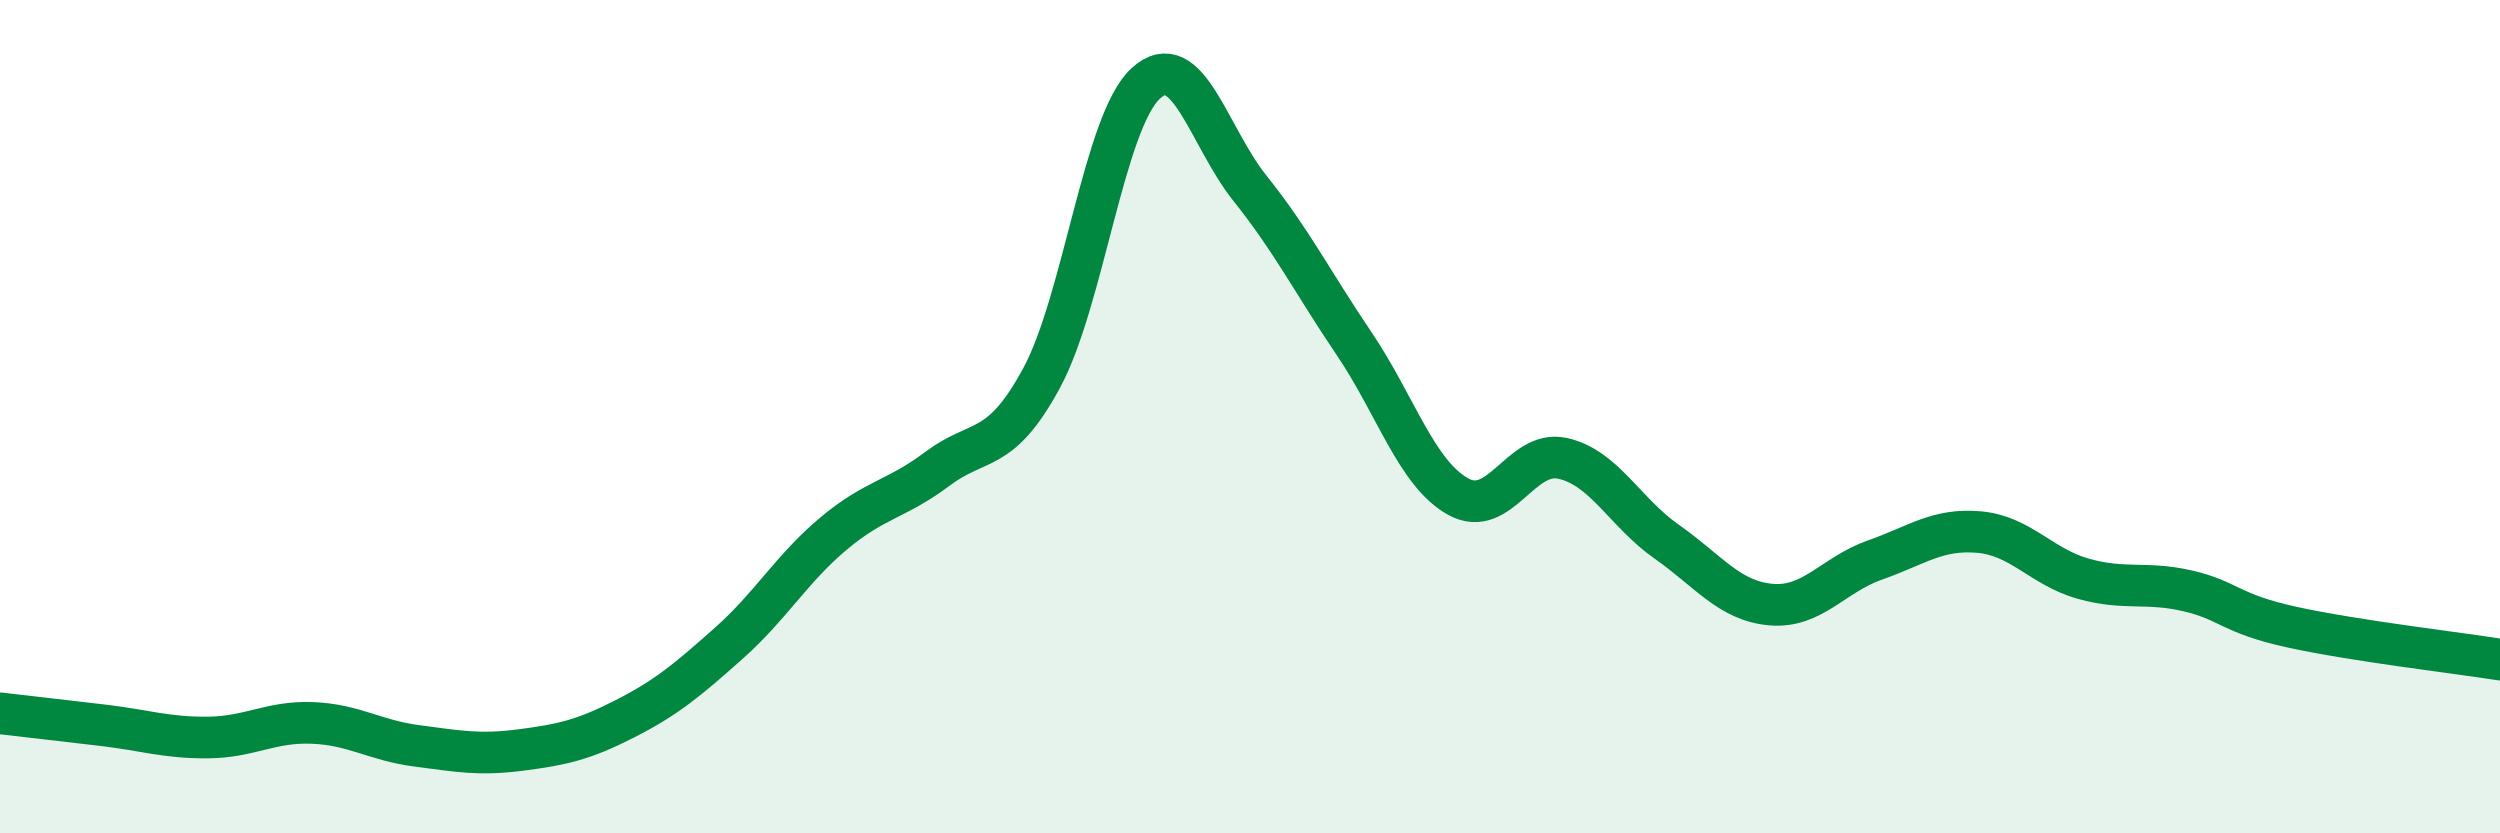 
    <svg width="60" height="20" viewBox="0 0 60 20" xmlns="http://www.w3.org/2000/svg">
      <path
        d="M 0,17.12 C 0.5,17.18 1.5,17.29 2.5,17.41 C 3.5,17.53 4,17.71 5,17.7 C 6,17.69 6.5,17.31 7.5,17.35 C 8.5,17.39 9,17.77 10,17.9 C 11,18.03 11.5,18.13 12.5,18 C 13.5,17.87 14,17.76 15,17.25 C 16,16.74 16.5,16.32 17.5,15.43 C 18.5,14.54 19,13.65 20,12.81 C 21,11.97 21.5,12 22.5,11.25 C 23.5,10.5 24,10.92 25,9.07 C 26,7.22 26.5,2.91 27.5,2 C 28.5,1.09 29,3.27 30,4.52 C 31,5.77 31.5,6.77 32.5,8.25 C 33.5,9.73 34,11.37 35,11.92 C 36,12.47 36.5,10.78 37.5,11 C 38.5,11.22 39,12.3 40,13 C 41,13.7 41.5,14.42 42.5,14.51 C 43.5,14.6 44,13.79 45,13.44 C 46,13.09 46.5,12.68 47.5,12.77 C 48.5,12.86 49,13.61 50,13.89 C 51,14.17 51.5,13.95 52.5,14.18 C 53.5,14.41 53.5,14.72 55,15.05 C 56.5,15.38 59,15.67 60,15.83L60 20L0 20Z"
        fill="#008740"
        opacity="0.1"
        stroke-linecap="round"
        stroke-linejoin="round"
      />
      <path
        d="M 0,17.12 C 0.5,17.18 1.5,17.29 2.5,17.41 C 3.5,17.53 4,17.71 5,17.7 C 6,17.69 6.5,17.31 7.5,17.35 C 8.5,17.39 9,17.77 10,17.9 C 11,18.03 11.5,18.13 12.5,18 C 13.5,17.87 14,17.76 15,17.25 C 16,16.74 16.5,16.32 17.5,15.43 C 18.5,14.54 19,13.65 20,12.81 C 21,11.97 21.5,12 22.5,11.25 C 23.5,10.5 24,10.92 25,9.07 C 26,7.22 26.5,2.91 27.5,2 C 28.5,1.09 29,3.27 30,4.52 C 31,5.77 31.5,6.77 32.5,8.25 C 33.5,9.73 34,11.37 35,11.92 C 36,12.47 36.5,10.78 37.5,11 C 38.5,11.22 39,12.3 40,13 C 41,13.7 41.5,14.42 42.5,14.51 C 43.5,14.6 44,13.79 45,13.44 C 46,13.09 46.5,12.68 47.5,12.77 C 48.5,12.86 49,13.61 50,13.89 C 51,14.17 51.5,13.95 52.5,14.18 C 53.5,14.41 53.5,14.72 55,15.05 C 56.5,15.38 59,15.67 60,15.83"
        stroke="#008740"
        stroke-width="1"
        fill="none"
        stroke-linecap="round"
        stroke-linejoin="round"
      />
    </svg>
  
